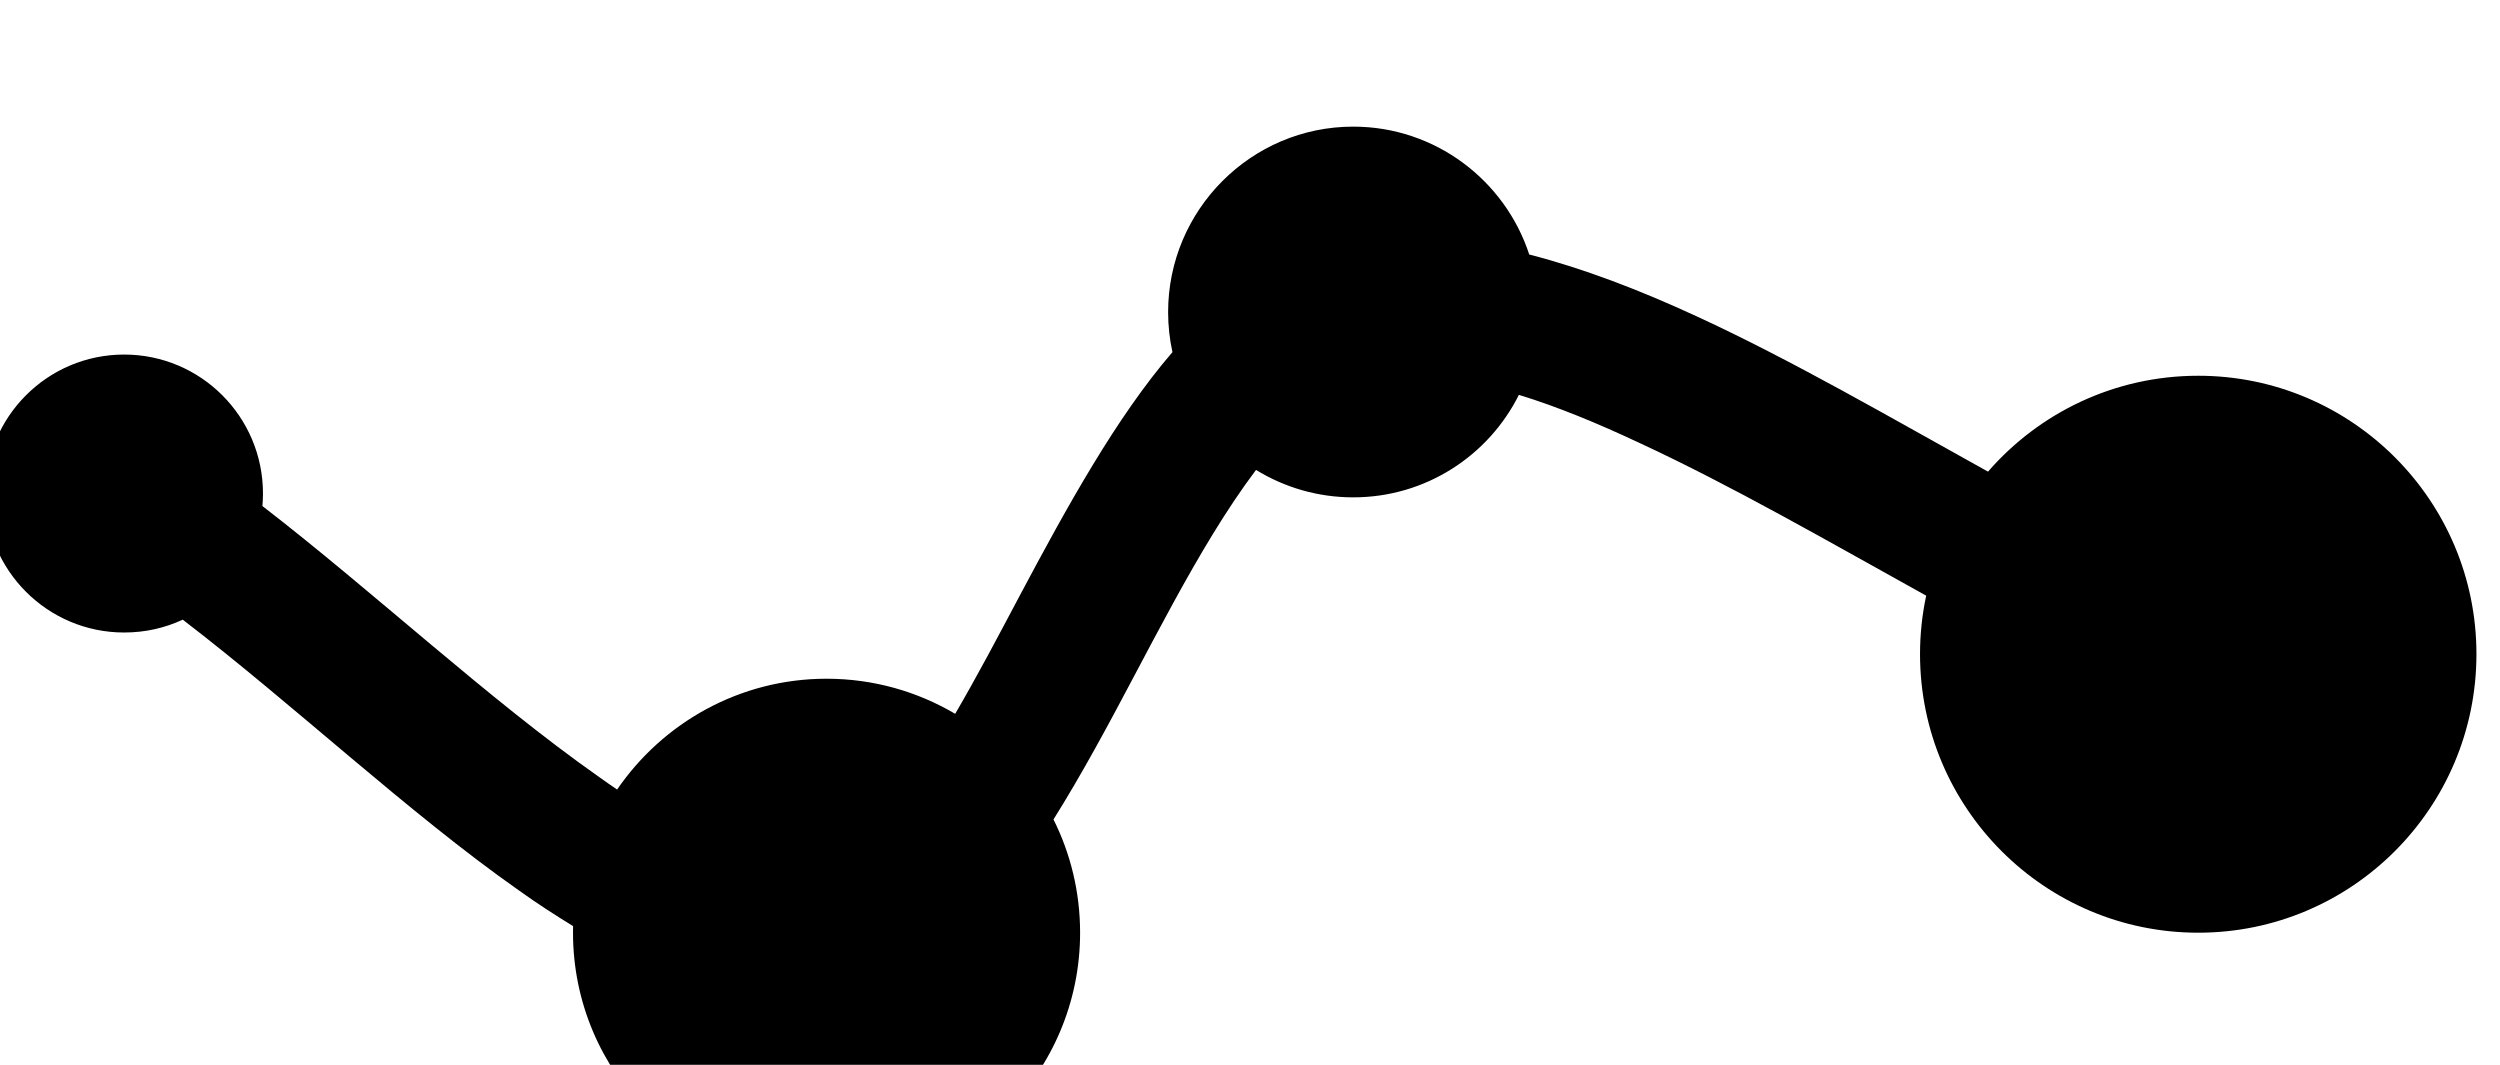 <svg xmlns="http://www.w3.org/2000/svg" xmlns:xlink="http://www.w3.org/1999/xlink" xmlns:serif="http://www.serif.com/" width="100%" height="100%" viewBox="0 0 54 23" xml:space="preserve" style="fill-rule:evenodd;clip-rule:evenodd;stroke-linejoin:round;stroke-miterlimit:2;">    <g transform="matrix(1,0,0,1,-940.369,-4596.6)">        <g transform="matrix(0.664,0,0,0.848,0,0)">            <g transform="matrix(1.129,0,0,0.885,471.897,1420.5)">                <path d="M841.688,4537.63C841.175,4537.87 840.603,4538 840,4538C837.792,4538 836,4536.21 836,4534C836,4531.79 837.792,4530 840,4530C842.208,4530 844,4531.79 844,4534C844,4534.12 843.994,4534.24 843.984,4534.36C847.188,4536.83 850.497,4539.92 853.659,4542.14C853.842,4542.27 854.024,4542.4 854.204,4542.52C855.52,4540.6 857.733,4539.33 860.238,4539.33C861.591,4539.33 862.858,4539.7 863.945,4540.34C864.571,4539.27 865.183,4538.11 865.804,4536.94C867.173,4534.37 868.591,4531.8 870.205,4529.93C870.123,4529.56 870.08,4529.17 870.08,4528.78C870.08,4525.84 872.47,4523.44 875.413,4523.44C877.78,4523.44 879.789,4524.99 880.485,4527.12C882.04,4527.52 883.666,4528.14 885.331,4528.91C888.045,4530.16 890.89,4531.81 893.704,4533.37C895.174,4531.68 897.343,4530.61 899.761,4530.61C904.185,4530.61 907.777,4534.2 907.777,4538.62C907.777,4543.05 904.185,4546.64 899.761,4546.64C895.337,4546.64 891.745,4543.05 891.745,4538.62C891.745,4538.05 891.806,4537.48 891.923,4536.94C889.141,4535.4 886.333,4533.78 883.653,4532.54C882.459,4531.98 881.299,4531.5 880.187,4531.16C879.312,4532.91 877.502,4534.11 875.413,4534.11C874.386,4534.11 873.427,4533.82 872.613,4533.32C870.917,4535.57 869.478,4538.64 867.981,4541.33C867.586,4542.04 867.185,4542.73 866.777,4543.38C867.268,4544.36 867.544,4545.47 867.544,4546.64C867.544,4550.67 864.27,4553.94 860.238,4553.94C856.207,4553.94 852.933,4550.67 852.933,4546.64C852.933,4546.58 852.934,4546.52 852.935,4546.45C852.412,4546.13 851.885,4545.79 851.356,4545.41C848.193,4543.19 844.887,4540.08 841.688,4537.63Z"></path>            </g>        </g>    </g></svg>
